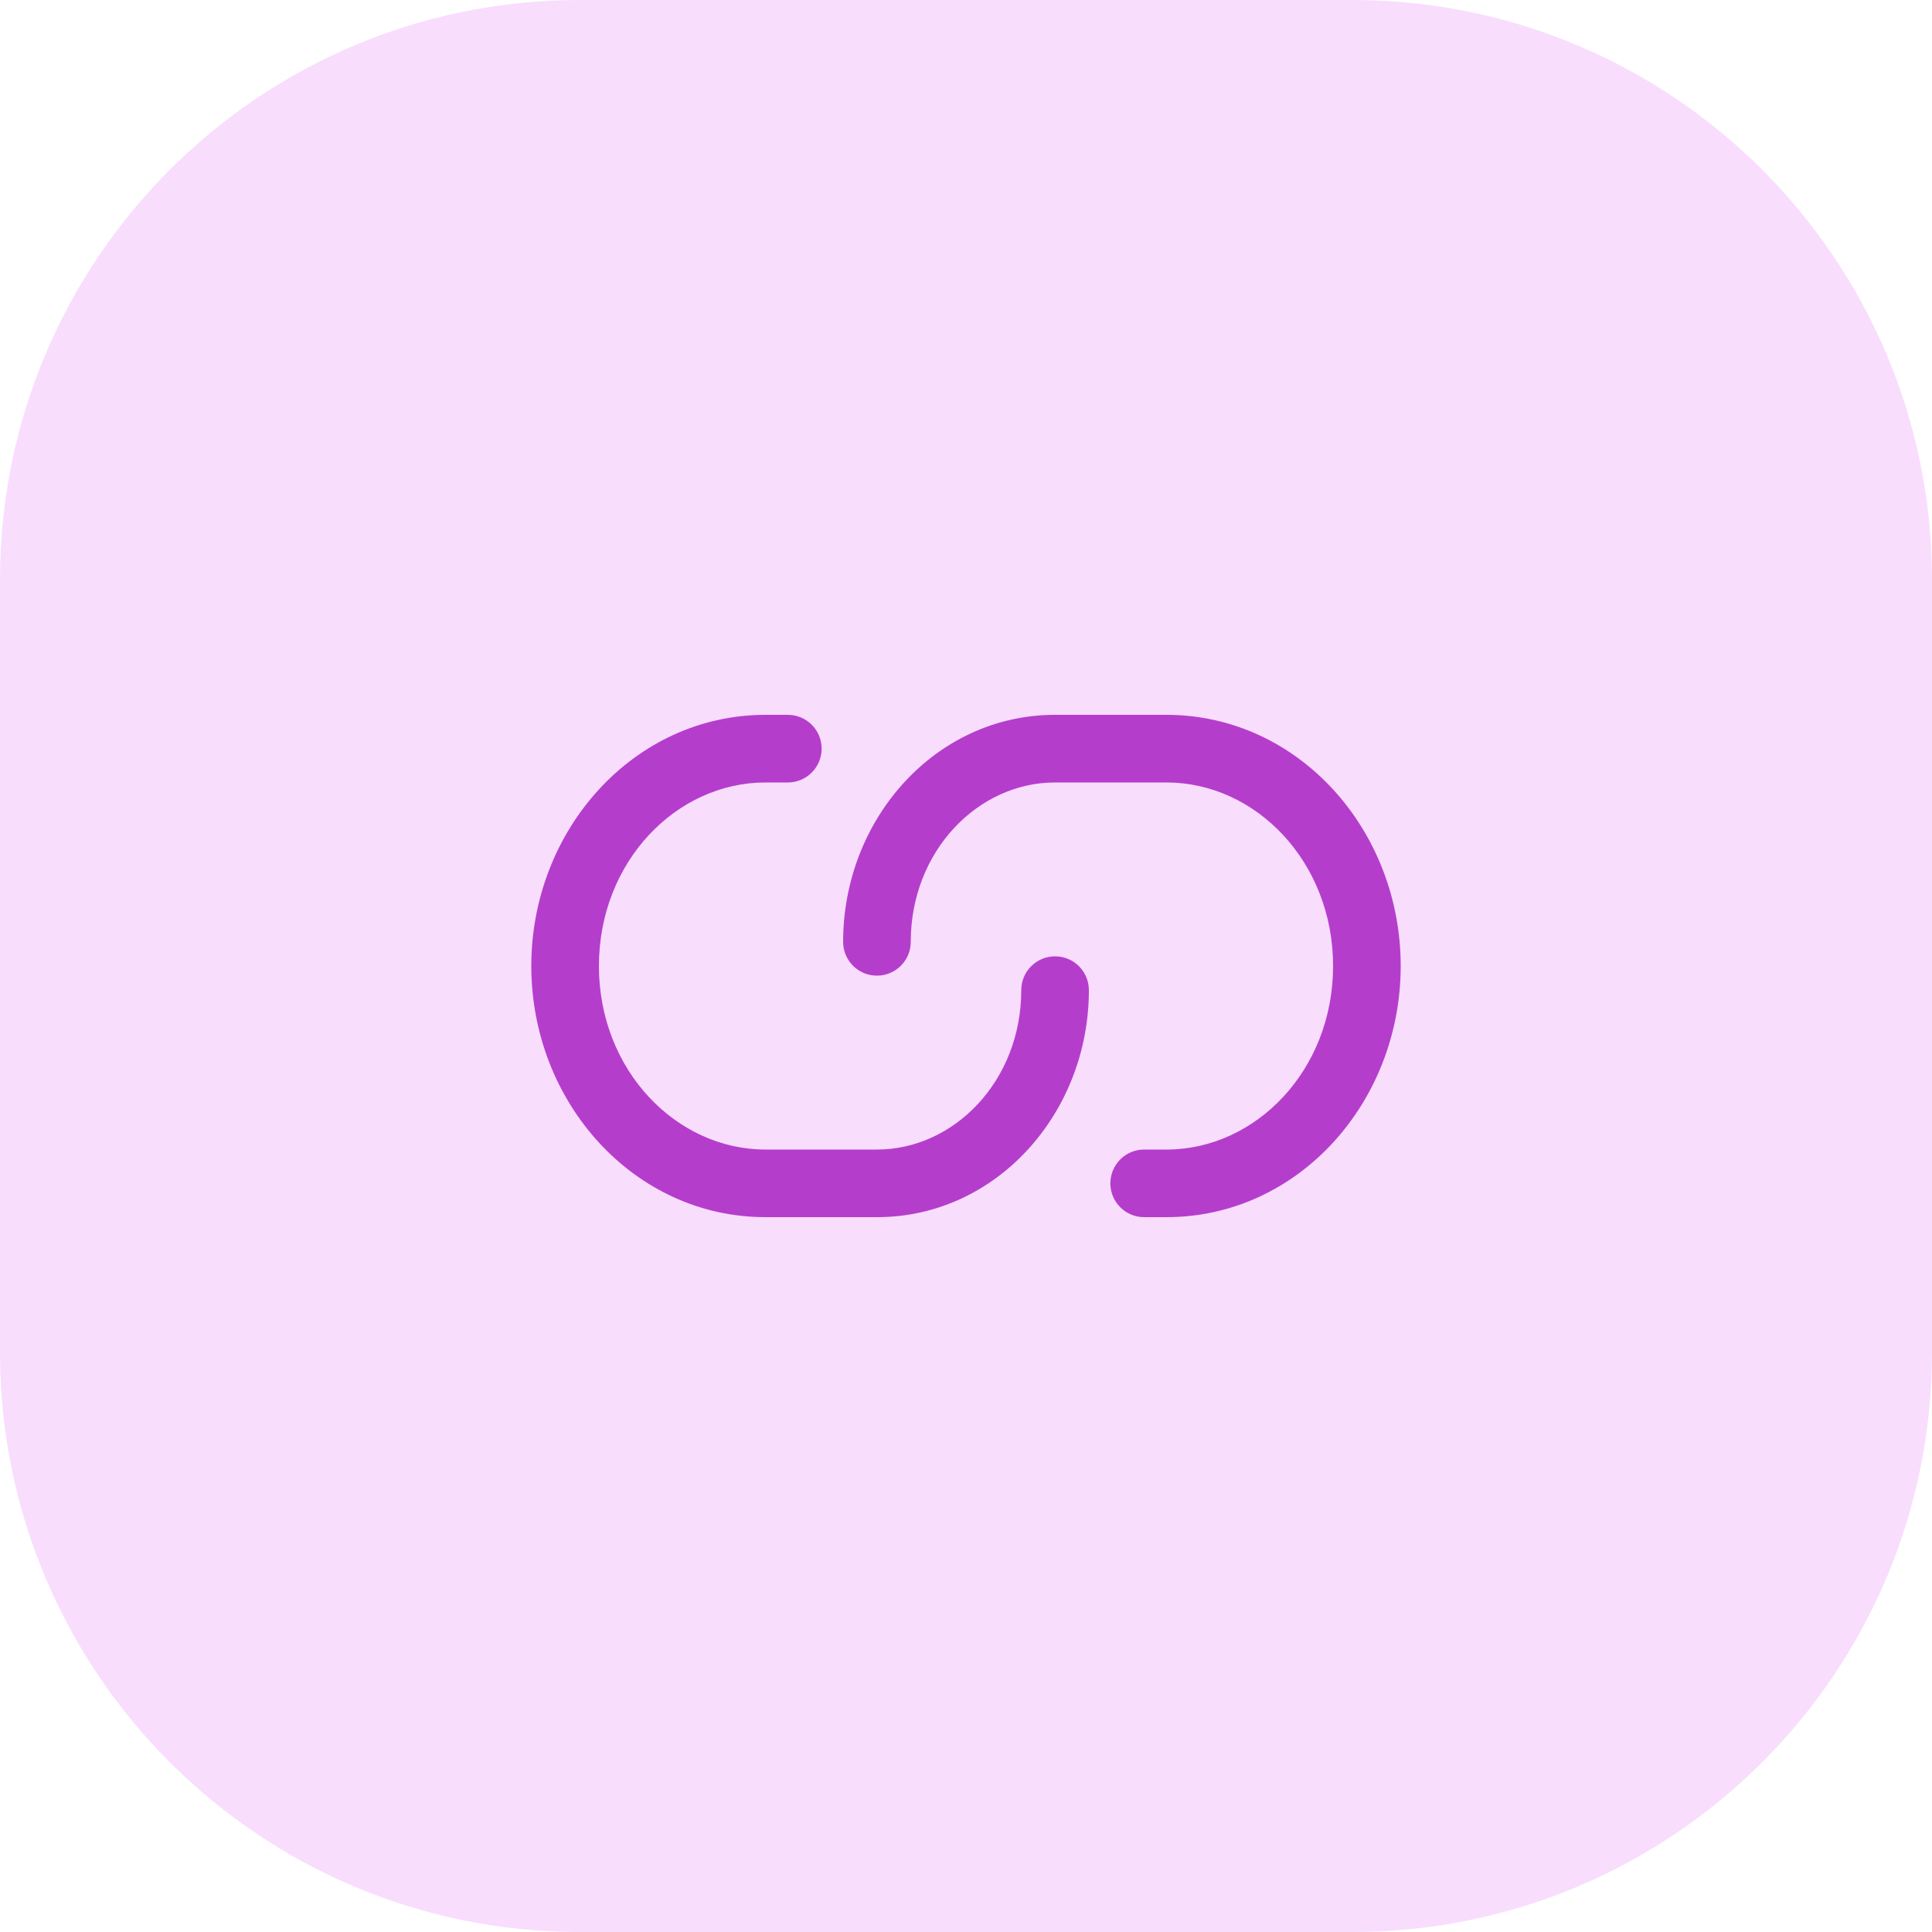 <svg width="40" height="40" viewBox="0 0 40 40" fill="none" xmlns="http://www.w3.org/2000/svg">
<path d="M0 12C0 5.373 5.373 0 12 0H28C34.627 0 40 5.373 40 12V28C40 34.627 34.627 40 28 40H12C5.373 40 0 34.627 0 28V12Z" fill="#F8DDFD"/>
<path fill-rule="evenodd" clip-rule="evenodd" d="M21.844 16.2C20.246 16.2 18.856 17.623 18.856 19.5C18.856 19.887 18.542 20.2 18.156 20.2C17.769 20.2 17.456 19.887 17.456 19.5C17.456 16.959 19.368 14.8 21.844 14.8H24.15C26.881 14.8 29 17.183 29 20C29 22.817 26.881 25.2 24.15 25.2H23.689C23.302 25.2 22.989 24.887 22.989 24.5C22.989 24.113 23.302 23.8 23.689 23.8H24.15C26.003 23.8 27.6 22.153 27.6 20C27.6 17.847 26.003 16.2 24.15 16.2H21.844Z" fill="#B53DCC"/>
<path fill-rule="evenodd" clip-rule="evenodd" d="M15.85 16.2C13.997 16.2 12.4 17.847 12.4 20C12.4 22.153 13.997 23.8 15.85 23.8H18.156C19.754 23.8 21.144 22.377 21.144 20.5C21.144 20.113 21.458 19.8 21.844 19.8C22.231 19.8 22.544 20.113 22.544 20.5C22.544 23.041 20.632 25.2 18.156 25.2H15.85C13.119 25.2 11 22.817 11 20C11 17.183 13.119 14.8 15.85 14.8H16.311C16.698 14.8 17.011 15.113 17.011 15.5C17.011 15.887 16.698 16.2 16.311 16.2H15.85Z" fill="#B53DCC"/>
</svg>
